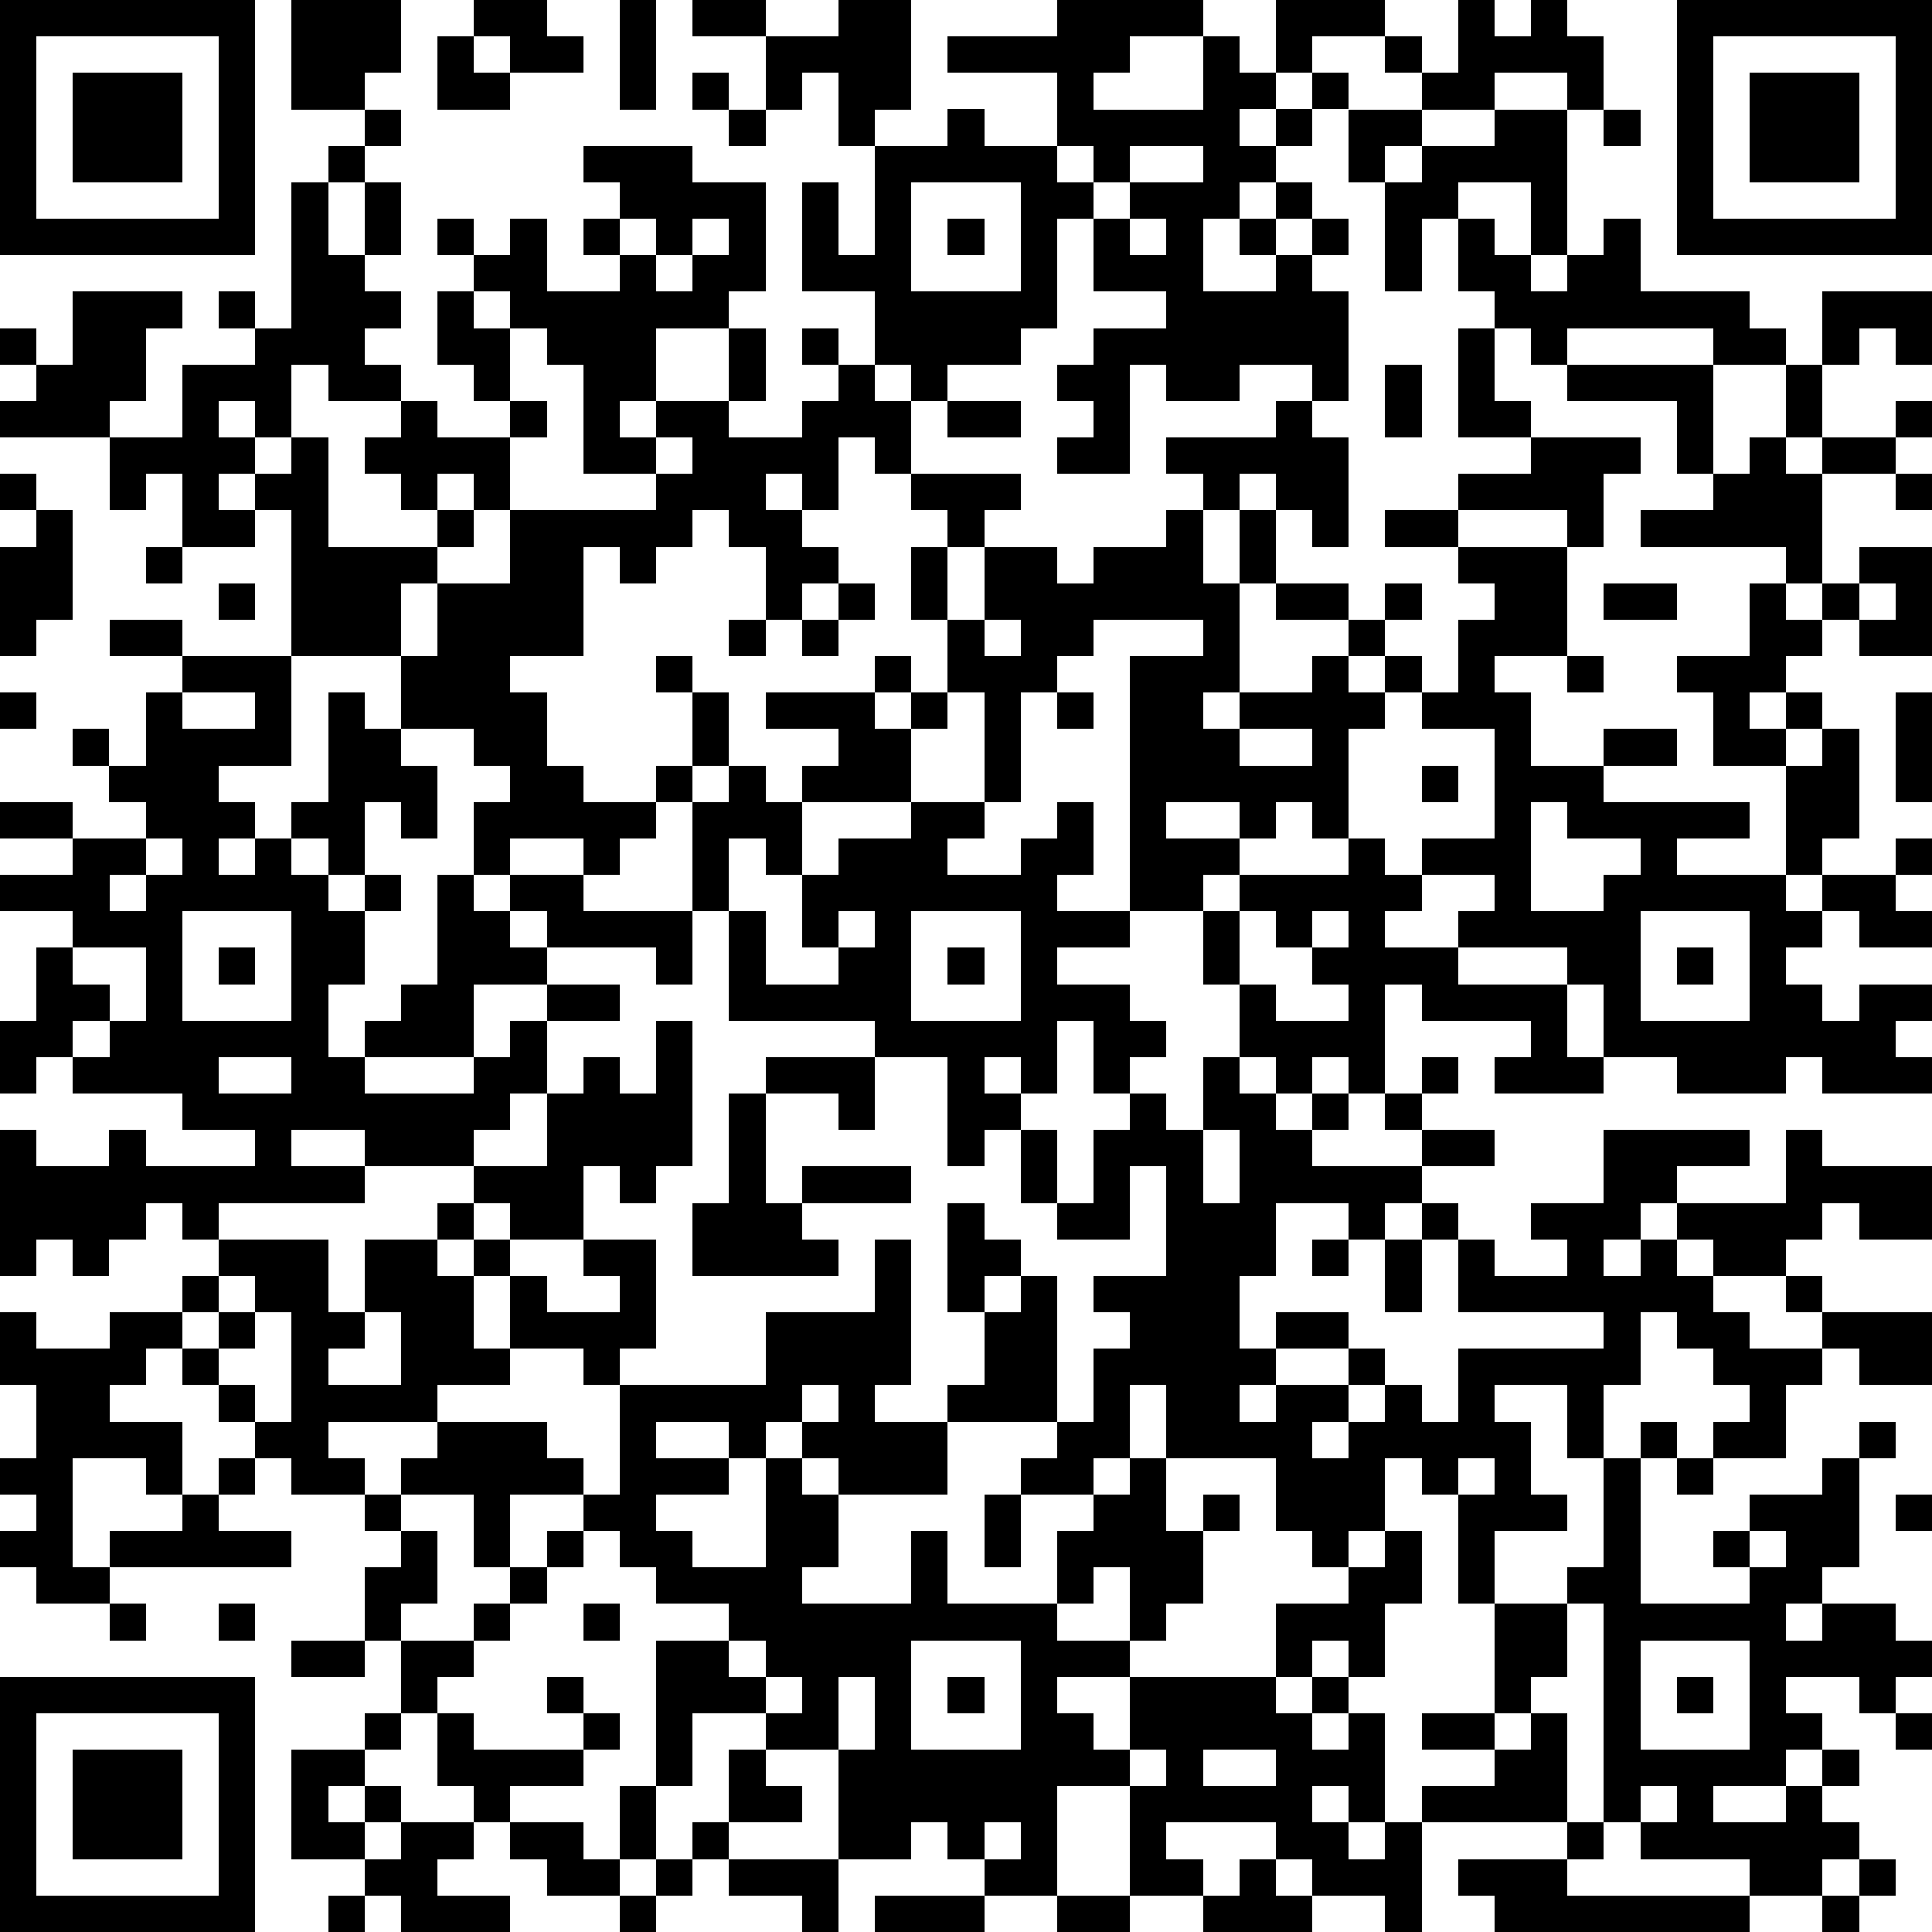 <?xml version="1.0" standalone="yes"?><svg version="1.1" xmlns="http://www.w3.org/2000/svg" xmlns:xlink="http://www.w3.org/1999/xlink" xmlns:ev="http://www.w3.org/2001/xml-events" width="212" height="212" shape-rendering="crispEdges"><path d="M0 0h7v7h-7zM8 0h3v2h-1v1h-2zM13 0h2v1h1v1h-2v-1h-1zM17 0h1v3h-1zM19 0h2v1h-2zM23 0h2v3h-1v1h-1v-2h-1v1h-1v-2h2zM29 0h4v1h-2v1h-1v1h3v-2h1v1h1v-2h3v1h-2v1h-1v1h-1v1h1v-1h1v-1h1v1h-1v1h-1v1h-1v1h-1v2h2v-1h-1v-1h1v-1h1v1h-1v1h1v-1h1v1h-1v1h1v3h-1v-1h-2v1h-2v-1h-1v3h-2v-1h1v-1h-1v-1h1v-1h2v-1h-2v-2h-1v3h-1v1h-2v1h-1v-1h-1v-2h-2v-3h1v2h1v-3h2v-1h1v1h2v-2h-3v-1h3zM40 0h1v1h1v-1h1v1h1v2h-1v-1h-2v1h-2v-1h-1v-1h1v1h1zM46 0h7v7h-7zM1 1v5h5v-5zM12 1h1v1h1v1h-2zM47 1v5h5v-5zM2 2h3v3h-3zM19 2h1v1h-1zM48 2h3v3h-3zM10 3h1v1h-1zM20 3h1v1h-1zM37 3h2v1h-1v1h-1zM41 3h2v4h-1v-2h-2v1h-1v2h-1v-3h1v-1h2zM44 3h1v1h-1zM9 4h1v1h-1zM16 4h3v1h2v3h-1v1h-2v2h-1v1h1v-1h2v-2h1v2h-1v1h2v-1h1v-1h-1v-1h1v1h1v1h1v2h-1v-1h-1v2h-1v-1h-1v1h1v1h1v1h-1v1h-1v-2h-1v-1h-1v1h-1v1h-1v-1h-1v3h-2v1h1v2h1v1h2v-1h1v-2h-1v-1h1v1h1v2h-1v1h-1v1h-1v1h-1v-1h-2v1h-1v-2h1v-1h-1v-1h-2v-2h-3v-4h-1v-1h-1v1h1v1h-2v-2h-1v1h-1v-2h-3v-1h1v-1h-1v-1h1v1h1v-2h3v1h-1v2h-1v1h2v-2h2v-1h-1v-1h1v1h1v-4h1v2h1v-2h1v2h-1v1h1v1h-1v1h1v1h-2v-1h-1v2h-1v-1h-1v1h1v1h1v-1h1v3h3v-1h-1v-1h-1v-1h1v-1h1v1h2v-1h-1v-1h-1v-2h1v-1h-1v-1h1v1h1v-1h1v2h2v-1h-1v-1h1v-1h-1zM29 4v1h1v-1zM31 4v1h-1v1h1v-1h2v-1zM25 5v3h3v-3zM17 6v1h1v-1zM19 6v1h-1v1h1v-1h1v-1zM26 6h1v1h-1zM31 6v1h1v-1zM40 6h1v1h1v1h1v-1h1v-1h1v2h3v1h1v1h-2v-1h-4v1h-1v-1h-1v-1h-1zM13 8v1h1v-1zM50 8h3v2h-1v-1h-1v1h-1zM14 9v2h1v1h-1v2h-1v-1h-1v1h1v1h-1v1h-1v2h1v-2h2v-2h4v-1h-2v-3h-1v-1zM40 9h1v2h1v1h-2zM38 10h1v2h-1zM43 10h4v3h-1v-2h-3zM49 10h1v2h-1zM26 11h2v1h-2zM35 11h1v1h1v3h-1v-1h-1v-1h-1v1h-1v-1h-1v-1h3zM52 11h1v1h-1zM18 12v1h1v-1zM42 12h3v1h-1v2h-1v-1h-3v-1h2zM48 12h1v1h1v-1h2v1h-2v3h-1v-1h-4v-1h2v-1h1zM0 13h1v1h-1zM25 13h3v1h-1v1h-1v-1h-1zM52 13h1v1h-1zM1 14h1v3h-1v1h-1v-3h1zM32 14h1v2h1v-2h1v2h-1v3h-1v1h1v-1h2v-1h1v-1h-2v-1h2v1h1v-1h1v1h-1v1h-1v1h1v-1h1v1h-1v1h-1v3h-1v-1h-1v1h-1v-1h-2v1h2v1h-1v1h-2v-7h2v-1h-3v1h-1v1h-1v3h-1v-3h-1v-2h-1v-2h1v2h1v-2h2v1h1v-1h2zM38 14h2v1h-2zM4 15h1v1h-1zM40 15h3v3h-2v1h1v2h2v-1h2v1h-2v1h4v1h-2v1h3v-3h-2v-2h-1v-1h2v-2h1v1h1v-1h1v-1h2v3h-2v-1h-1v1h-1v1h-1v1h1v-1h1v1h-1v1h1v-1h1v3h-1v1h-1v1h1v-1h2v-1h1v1h-1v1h1v1h-2v-1h-1v1h-1v1h1v1h1v-1h2v1h-1v1h1v1h-3v-1h-1v1h-3v-1h-2v-2h-1v-1h-3v-1h1v-1h-2v-1h2v-3h-2v-1h1v-2h1v-1h-1zM6 16h1v1h-1zM23 16h1v1h-1zM44 16h2v1h-2zM51 16v1h1v-1zM3 17h2v1h-2zM20 17h1v1h-1zM22 17h1v1h-1zM27 17v1h1v-1zM5 18h3v3h-2v1h1v1h-1v1h1v-1h1v-1h1v-3h1v1h1v1h1v2h-1v-1h-1v2h-1v-1h-1v1h1v1h1v-1h1v1h-1v2h-1v2h1v-1h1v-1h1v-3h1v1h1v-1h2v1h3v-3h1v-1h1v1h1v-1h1v-1h-2v-1h3v-1h1v1h-1v1h1v-1h1v1h-1v2h-3v2h-1v-1h-1v2h-1v2h-1v-1h-3v-1h-1v1h1v1h-2v2h-3v1h3v-1h1v-1h1v-1h2v1h-2v2h-1v1h-1v1h-3v-1h-2v1h2v1h-4v1h-1v-1h-1v1h-1v1h-1v-1h-1v1h-1v-4h1v1h2v-1h1v1h3v-1h-2v-1h-3v-1h-1v1h-1v-2h1v-2h1v-1h-2v-1h2v-1h-2v-1h2v1h2v-1h-1v-1h-1v-1h1v1h1v-2h1zM43 18h1v1h-1zM0 19h1v1h-1zM5 19v1h2v-1zM29 19h1v1h-1zM52 19h1v3h-1zM34 20v1h2v-1zM39 21h1v1h-1zM25 22h2v1h-1v1h2v-1h1v-1h1v2h-1v1h2v1h-2v1h2v1h1v1h-1v1h-1v-2h-1v2h-1v-1h-1v1h1v1h-1v1h-1v-3h-2v-1h-4v-3h1v2h2v-1h-1v-2h1v-1h2zM42 22v3h2v-1h1v-1h-2v-1zM4 23v1h-1v1h1v-1h1v-1zM37 23h1v1h1v1h-1v1h2v1h3v2h1v1h-3v-1h1v-1h-3v-1h-1v3h-1v-1h-1v1h-1v-1h-1v-2h-1v-2h1v-1h3zM5 25v3h3v-3zM23 25v1h1v-1zM25 25v3h3v-3zM34 25v2h1v1h2v-1h-1v-1h-1v-1zM36 25v1h1v-1zM45 25v3h3v-3zM2 26v1h1v1h-1v1h1v-1h1v-2zM6 26h1v1h-1zM26 26h1v1h-1zM46 26h1v1h-1zM18 28h1v4h-1v1h-1v-1h-1v2h-2v-1h-1v-1h2v-2h1v-1h1v1h1zM6 29v1h2v-1zM21 29h3v2h-1v-1h-2zM33 29h1v1h1v1h1v-1h1v1h-1v1h3v-1h-1v-1h1v-1h1v1h-1v1h2v1h-2v1h-1v1h-1v-1h-2v2h-1v2h1v-1h2v1h-2v1h-1v1h1v-1h2v-1h1v1h-1v1h-1v1h1v-1h1v-1h1v1h1v-2h4v-1h-4v-2h-1v-1h1v1h1v1h2v-1h-1v-1h2v-2h4v1h-2v1h-1v1h-1v1h1v-1h1v-1h3v-2h1v1h3v2h-2v-1h-1v1h-1v1h-2v-1h-1v1h1v1h1v1h2v-1h-1v-1h1v1h3v2h-2v-1h-1v1h-1v2h-2v-1h1v-1h-1v-1h-1v-1h-1v2h-1v2h-1v-2h-2v1h1v2h1v1h-2v2h-1v-3h-1v-1h-1v2h-1v1h-1v-1h-1v-2h-3v-2h-1v2h-1v1h-2v-1h1v-1h-3v-1h1v-2h-1v-3h1v1h1v1h-1v1h1v-1h1v4h1v-2h1v-1h-1v-1h2v-3h-1v2h-2v-1h-1v-2h1v2h1v-2h1v-1h1v1h1zM20 30h1v3h1v-1h3v1h-3v1h1v1h-4v-2h1zM33 31v2h1v-2zM12 33h1v1h-1zM6 34h3v2h1v-2h2v1h1v-1h1v1h-1v2h1v-2h1v1h2v-1h-1v-1h2v3h-1v1h-1v-1h-2v1h-2v1h-3v1h1v1h-2v-1h-1v-1h-1v-1h-1v-1h-1v1h-1v1h2v2h-1v-1h-2v3h1v-1h2v-1h1v-1h1v1h-1v1h2v1h-5v1h-2v-1h-1v-1h1v-1h-1v-1h1v-2h-1v-2h1v1h2v-1h2v-1h1zM24 34h1v4h-1v1h2v2h-3v-1h-1v-1h-1v1h-1v-1h-2v1h2v1h-2v1h1v1h2v-3h1v1h1v2h-1v1h3v-2h1v2h3v-2h1v-1h1v-1h1v2h1v-1h1v1h-1v2h-1v1h-1v-2h-1v1h-1v1h2v1h-2v1h1v1h1v-2h4v-2h2v-1h1v-1h1v2h-1v2h-1v-1h-1v1h-1v1h1v-1h1v1h-1v1h1v-1h1v3h-1v-1h-1v1h1v1h1v-1h1v-1h2v-1h-2v-1h2v-3h2v-1h1v-3h1v-1h1v1h-1v4h3v-1h-1v-1h1v-1h2v-1h1v-1h1v1h-1v3h-1v1h-1v1h1v-1h2v1h1v1h-1v1h-1v-1h-2v1h1v1h-1v1h-2v1h2v-1h1v-1h1v1h-1v1h1v1h-1v1h-2v-1h-3v-1h-1v-6h-1v2h-1v1h-1v1h1v-1h1v3h-4v3h-1v-1h-2v-1h-1v-1h-3v1h1v1h-2v-3h-2v3h-2v-1h-1v-1h-1v1h-2v-3h-2v-1h-2v2h-1v-4h2v-1h-2v-1h-1v-1h-1v-1h-2v2h-1v-2h-2v-1h1v-1h3v1h1v1h1v-3h4v-2h3zM36 34h1v1h-1zM38 34h1v2h-1zM6 35v1h-1v1h1v-1h1v-1zM7 36v1h-1v1h1v1h1v-3zM10 36v1h-1v1h2v-2zM22 38v1h1v-1zM40 40v1h1v-1zM46 40h1v1h-1zM10 41h1v1h-1zM27 41h1v2h-1zM52 41h1v1h-1zM11 42h1v2h-1v1h-1v-2h1zM15 42h1v1h-1zM48 42v1h1v-1zM14 43h1v1h-1zM3 44h1v1h-1zM6 44h1v1h-1zM13 44h1v1h-1zM16 44h1v1h-1zM8 45h2v1h-2zM11 45h2v1h-1v1h-1zM20 45v1h1v-1zM25 45v3h3v-3zM45 45v3h3v-3zM0 46h7v7h-7zM15 46h1v1h-1zM21 46v1h1v-1zM23 46v2h1v-2zM26 46h1v1h-1zM46 46h1v1h-1zM1 47v5h5v-5zM10 47h1v1h-1zM12 47h1v1h3v-1h1v1h-1v1h-2v1h-1v-1h-1zM52 47h1v1h-1zM2 48h3v3h-3zM8 48h2v1h-1v1h1v-1h1v1h-1v1h-2zM20 48h1v1h1v1h-2zM31 48v1h1v-1zM33 48v1h2v-1zM17 49h1v2h-1zM45 49v1h1v-1zM11 50h2v1h-1v1h2v1h-3v-1h-1v-1h1zM14 50h2v1h1v1h-2v-1h-1zM19 50h1v1h-1zM27 50v1h1v-1zM43 50h1v1h-1zM18 51h1v1h-1zM20 51h3v2h-1v-1h-2zM34 51h1v1h1v1h-3v-1h1zM40 51h3v1h5v1h-7v-1h-1zM51 51h1v1h-1zM9 52h1v1h-1zM17 52h1v1h-1zM24 52h3v1h-3zM29 52h2v1h-2zM50 52h1v1h-1z" style="fill:#000" transform="translate(0,0) scale(4)"/></svg>